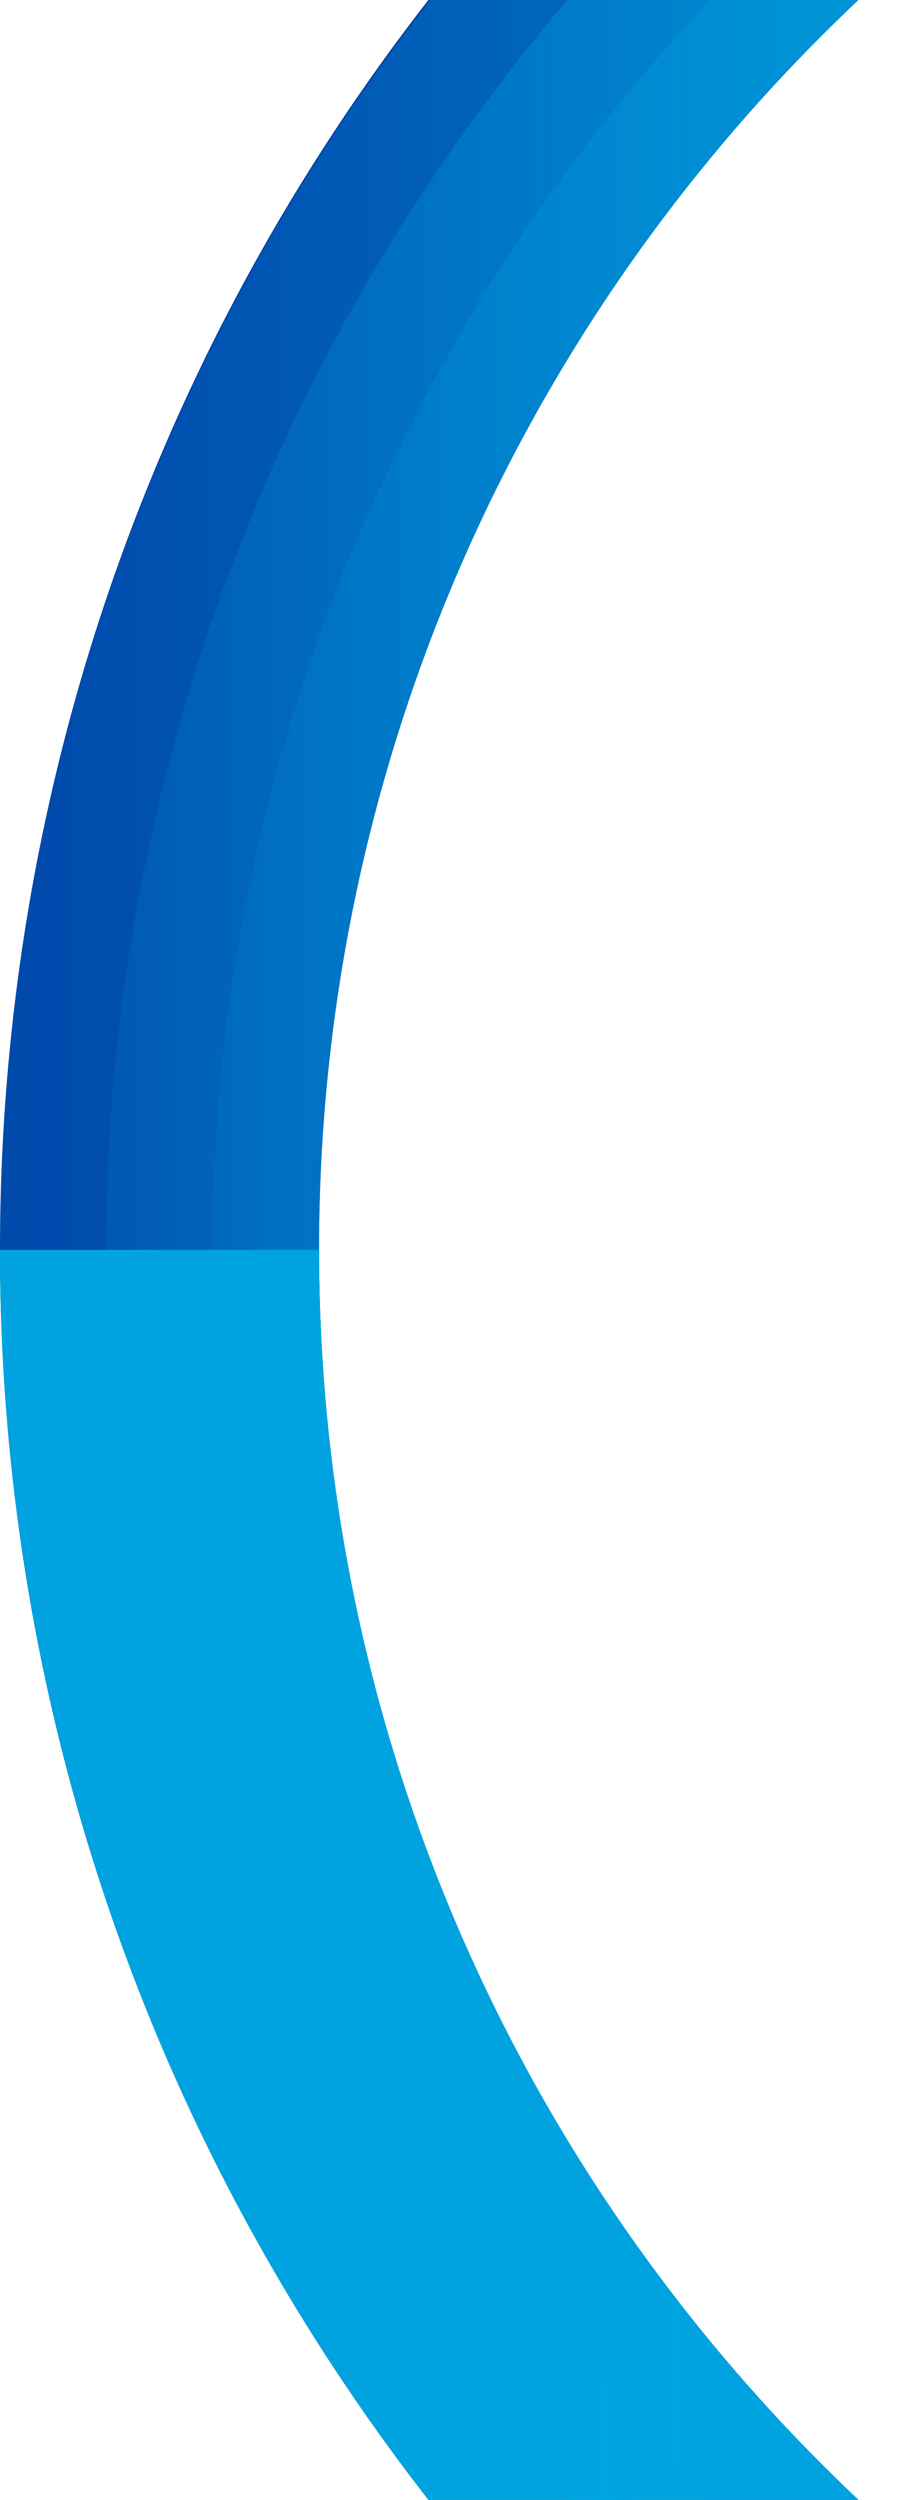 <svg version="1.2" xmlns="http://www.w3.org/2000/svg" viewBox="0 0 319 880" width="319" height="880">
	<title>Mask group (1)-svg</title>
	<defs>
		<clipPath clipPathUnits="userSpaceOnUse" id="cp1">
			<path d="m0 440c0-395.99 321.01-717 717-717 395.99 0 717 321.01 717 717 0 395.99-321.01 717-717 717-395.99 0-717-321.01-717-717zm717 604.67c333.95 0 604.67-270.72 604.67-604.67 0-333.95-270.72-604.67-604.67-604.67-333.95 0-604.67 270.72-604.67 604.67 0 333.95 270.72 604.67 604.67 604.67z"/>
		</clipPath>
		<clipPath clipPathUnits="userSpaceOnUse" id="cp2">
			<path d="m0 440c0-395.99 321.01-717 717-717 395.99 0 717 321.01 717 717 0 395.99-321.01 717-717 717-395.99 0-717-321.01-717-717zm717 604.67c333.95 0 604.67-270.72 604.67-604.67 0-333.95-270.72-604.67-604.67-604.67-333.95 0-604.67 270.72-604.67 604.67 0 333.95 270.72 604.67 604.67 604.67z"/>
		</clipPath>
		<linearGradient id="g1" x2="1" gradientUnits="userSpaceOnUse" gradientTransform="matrix(1434,0,0,717,0,82.347)">
			<stop offset="0" stop-color="#00a3e0" stop-opacity=".12"/>
			<stop offset=".156" stop-color="#00a3e0" stop-opacity=".43"/>
			<stop offset=".323" stop-color="#00a3e0" stop-opacity=".67"/>
			<stop offset=".57" stop-color="#00a3e0" stop-opacity=".85"/>
			<stop offset=".68" stop-color="#00a3e0" stop-opacity=".96"/>
			<stop offset=".75" stop-color="#00a3e0" stop-opacity="1"/>
		</linearGradient>
		<linearGradient id="g2" x2="1" gradientUnits="userSpaceOnUse" gradientTransform="matrix(1359.184,0,0,679.58,37.406,101.037)">
			<stop offset="0" stop-color="#00a3e0" stop-opacity=".12"/>
			<stop offset=".156" stop-color="#00a3e0" stop-opacity=".43"/>
			<stop offset=".281" stop-color="#00a3e0" stop-opacity=".67"/>
			<stop offset=".68" stop-color="#00a3e0" stop-opacity=".85"/>
			<stop offset=".82" stop-color="#00a3e0" stop-opacity=".96"/>
			<stop offset=".9" stop-color="#00a3e0" stop-opacity="1"/>
		</linearGradient>
		<linearGradient id="g3" x2="1" gradientUnits="userSpaceOnUse" gradientTransform="matrix(1284.425,0,0,642.214,74.785,119.752)">
			<stop offset="0" stop-color="#00a3e0" stop-opacity=".12"/>
			<stop offset=".203" stop-color="#00a3e0" stop-opacity=".43"/>
			<stop offset=".401" stop-color="#00a3e0" stop-opacity=".67"/>
			<stop offset=".68" stop-color="#00a3e0" stop-opacity=".85"/>
			<stop offset=".82" stop-color="#00a3e0" stop-opacity=".96"/>
			<stop offset=".9" stop-color="#00a3e0" stop-opacity="1"/>
		</linearGradient>
		<linearGradient id="g4" x2="1" gradientUnits="userSpaceOnUse" gradientTransform="matrix(1209.618,0,0,604.794,112.192,138.442)">
			<stop offset="0" stop-color="#00a3e0" stop-opacity=".12"/>
			<stop offset=".208" stop-color="#00a3e0" stop-opacity=".43"/>
			<stop offset=".406" stop-color="#00a3e0" stop-opacity=".67"/>
			<stop offset=".68" stop-color="#00a3e0" stop-opacity=".85"/>
			<stop offset=".82" stop-color="#00a3e0" stop-opacity=".96"/>
			<stop offset=".9" stop-color="#00a3e0" stop-opacity="1"/>
		</linearGradient>
		<linearGradient id="g5" x2="1" gradientUnits="userSpaceOnUse" gradientTransform="matrix(-1434,0,0,-717,1434,798.5)">
			<stop offset="0" stop-color="#00a3e0" stop-opacity="0"/>
			<stop offset=".07" stop-color="#00a3e0" stop-opacity=".12"/>
			<stop offset=".25" stop-color="#00a3e0" stop-opacity=".43"/>
			<stop offset=".42" stop-color="#00a3e0" stop-opacity=".67"/>
			<stop offset=".57" stop-color="#00a3e0" stop-opacity=".85"/>
			<stop offset=".68" stop-color="#00a3e0" stop-opacity=".96"/>
			<stop offset=".75" stop-color="#00a3e0" stop-opacity="1"/>
		</linearGradient>
		<linearGradient id="g6" x2="1" gradientUnits="userSpaceOnUse" gradientTransform="matrix(-1359.185,0,0,-679.577,1396.59,779.81)">
			<stop offset="0" stop-color="#00a3e0" stop-opacity="0"/>
			<stop offset=".08" stop-color="#00a3e0" stop-opacity=".12"/>
			<stop offset=".3" stop-color="#00a3e0" stop-opacity=".43"/>
			<stop offset=".51" stop-color="#00a3e0" stop-opacity=".67"/>
			<stop offset=".68" stop-color="#00a3e0" stop-opacity=".85"/>
			<stop offset=".82" stop-color="#00a3e0" stop-opacity=".96"/>
			<stop offset=".9" stop-color="#00a3e0" stop-opacity="1"/>
		</linearGradient>
		<linearGradient id="g7" x2="1" gradientUnits="userSpaceOnUse" gradientTransform="matrix(-1284.434,0,0,-642.211,1359.22,761.094)">
			<stop offset="0" stop-color="#00a3e0" stop-opacity="0"/>
			<stop offset=".08" stop-color="#00a3e0" stop-opacity=".12"/>
			<stop offset=".3" stop-color="#00a3e0" stop-opacity=".43"/>
			<stop offset=".51" stop-color="#00a3e0" stop-opacity=".67"/>
			<stop offset=".68" stop-color="#00a3e0" stop-opacity=".85"/>
			<stop offset=".82" stop-color="#00a3e0" stop-opacity=".96"/>
			<stop offset=".9" stop-color="#00a3e0" stop-opacity="1"/>
		</linearGradient>
		<linearGradient id="g8" x2="1" gradientUnits="userSpaceOnUse" gradientTransform="matrix(-1209.621,0,0,-604.798,1321.81,742.404)">
			<stop offset="0" stop-color="#00a3e0" stop-opacity="0"/>
			<stop offset=".08" stop-color="#00a3e0" stop-opacity=".12"/>
			<stop offset=".3" stop-color="#00a3e0" stop-opacity=".43"/>
			<stop offset=".51" stop-color="#00a3e0" stop-opacity=".67"/>
			<stop offset=".68" stop-color="#00a3e0" stop-opacity=".85"/>
			<stop offset=".82" stop-color="#00a3e0" stop-opacity=".96"/>
			<stop offset=".9" stop-color="#00a3e0" stop-opacity="1"/>
		</linearGradient>
	</defs>
	<style>
		.s0 { fill: #003da5 } 
		.s1 { fill: url(#g1) } 
		.s2 { fill: url(#g2) } 
		.s3 { fill: url(#g3) } 
		.s4 { fill: url(#g4) } 
		.s5 { fill: url(#g5) } 
		.s6 { fill: url(#g6) } 
		.s7 { fill: url(#g7) } 
		.s8 { fill: url(#g8) } 
	</style>
	<g id="Clip-Path copy" clip-path="url(#cp1)">
		<path id="Layer 1" class="s0" d="m-126-140h624v1114h-624z"/>
	</g>
	<g id="Clip-Path" clip-path="url(#cp2)">
		<g id="Layer">
			<path id="Layer" class="s1" d="m717-14.4c251.4 0 455.2 203.8 455.2 455.2h261.8c0-395.9-321-717-717-717-396 0-717 321.1-717 717h261.8c0-251.4 203.8-455.2 455.2-455.2z"/>
			<path id="Layer" class="s2" d="m717-51.8c272.1 0 492.6 220.6 492.6 492.6h187c0-375.3-304.3-679.5-679.6-679.5-375.3 0-679.6 304.2-679.6 679.5h187c0-272 220.5-492.6 492.6-492.6z"/>
			<path id="Layer" class="s3" d="m717-89.2c292.7 0 530 237.3 530 530h112.2c0-354.6-287.5-642.2-642.2-642.2-354.7 0-642.2 287.6-642.2 642.2h112.2c0-292.7 237.3-530 530-530z"/>
			<path id="Layer" class="s4" d="m717-126.6c313.4 0 567.4 254.1 567.4 567.4h37.4c0-334-270.8-604.8-604.8-604.8-334 0-604.8 270.8-604.8 604.8h37.4c0-313.3 254-567.4 567.4-567.4z"/>
			<path id="Layer" class="s5" d="m717 895.2c-251.4 0-455.2-203.8-455.2-455.2h-261.8c0 396 321 717 717 717 396 0 717-321 717-717h-261.8c0 251.4-203.8 455.2-455.2 455.2z"/>
			<path id="Layer" class="s6" d="m717 932.6c-272.1 0-492.6-220.5-492.6-492.6h-187c0 375.3 304.3 679.6 679.6 679.6 375.3 0 679.6-304.3 679.6-679.6h-187c0 272.1-220.5 492.6-492.6 492.6z"/>
			<path id="Layer" class="s7" d="m717 970c-292.7 0-530-237.3-530-530h-112.2c0 354.7 287.5 642.2 642.2 642.2 354.7 0 642.2-287.5 642.2-642.2h-112.2c0 292.7-237.3 530-530 530z"/>
			<path id="Layer" class="s8" d="m717 1007.4c-313.4 0-567.4-254-567.4-567.4h-37.4c0 334 270.8 604.8 604.8 604.8 334 0 604.8-270.8 604.8-604.8h-37.4c0 313.4-254.1 567.4-567.4 567.4z"/>
		</g>
	</g>
</svg>